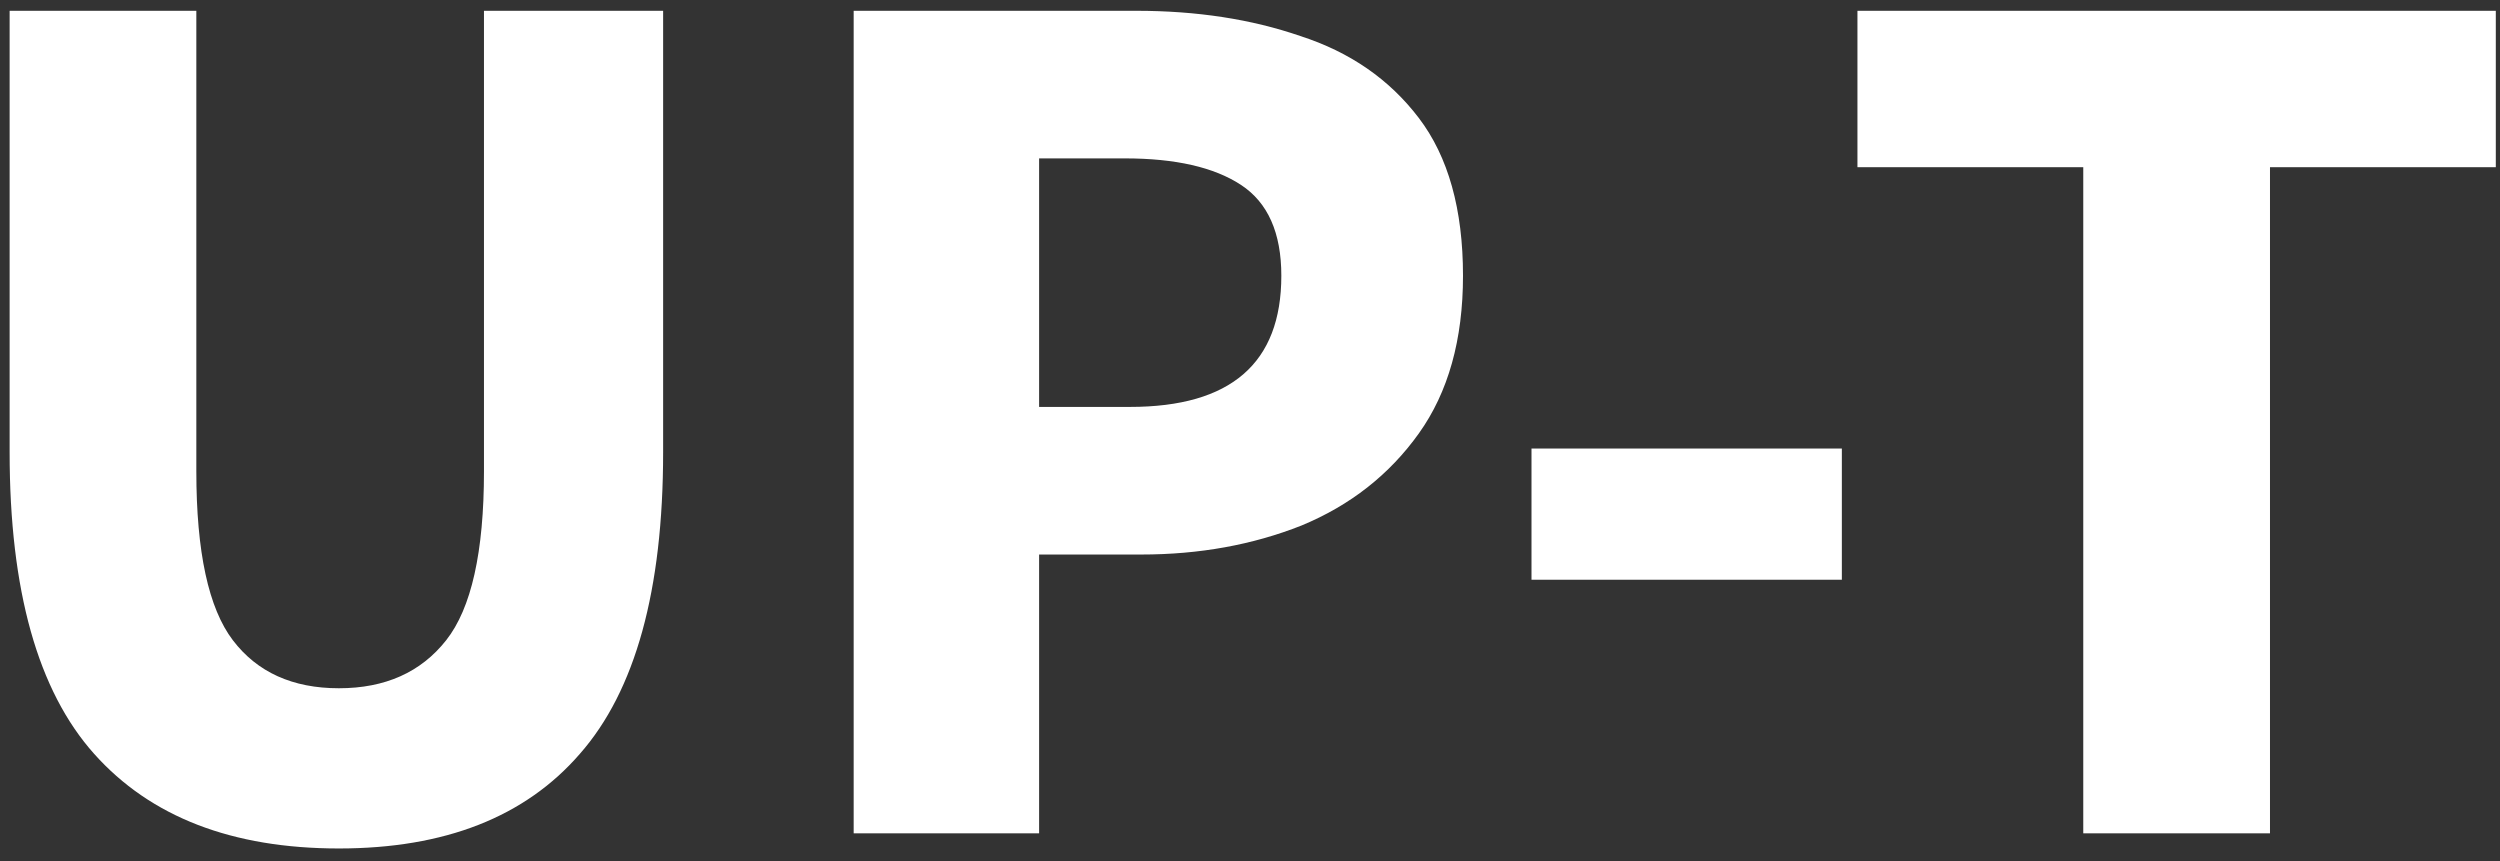 <svg width="180" height="62" viewBox="0 0 180 62" fill="none" xmlns="http://www.w3.org/2000/svg">
<rect x="0" y="0" width="180" height="62" fill="#333333" stroke="none"/>
<path d="M24.4 61.09C16.71 61.09 10.836 58.819 6.779 54.278C2.721 49.736 0.693 42.499 0.693 32.568V0.777H14.136V33.931C14.136 39.744 15.014 43.801 16.77 46.102C18.526 48.404 21.07 49.554 24.4 49.554C27.731 49.554 30.305 48.404 32.121 46.102C33.938 43.801 34.846 39.744 34.846 33.931V0.777H47.745V32.568C47.745 42.499 45.746 49.736 41.749 54.278C37.813 58.819 32.03 61.09 24.4 61.09ZM61.464 60V0.777H81.811C86.171 0.777 90.107 1.382 93.619 2.593C97.192 3.744 100.038 5.712 102.157 8.497C104.277 11.283 105.336 15.068 105.336 19.852C105.336 24.454 104.277 28.239 102.157 31.206C100.038 34.173 97.222 36.383 93.71 37.837C90.198 39.229 86.352 39.926 82.174 39.926H74.816V60H61.464ZM74.816 29.298H81.356C88.623 29.298 92.256 26.149 92.256 19.852C92.256 16.763 91.287 14.583 89.35 13.312C87.412 12.04 84.626 11.404 80.993 11.404H74.816V29.298ZM110.268 41.742V32.296H132.613V41.742H110.268ZM149.995 60V12.04H133.736V0.777H179.698V12.04H163.439V60H149.995Z" fill="white"/>
</svg>
